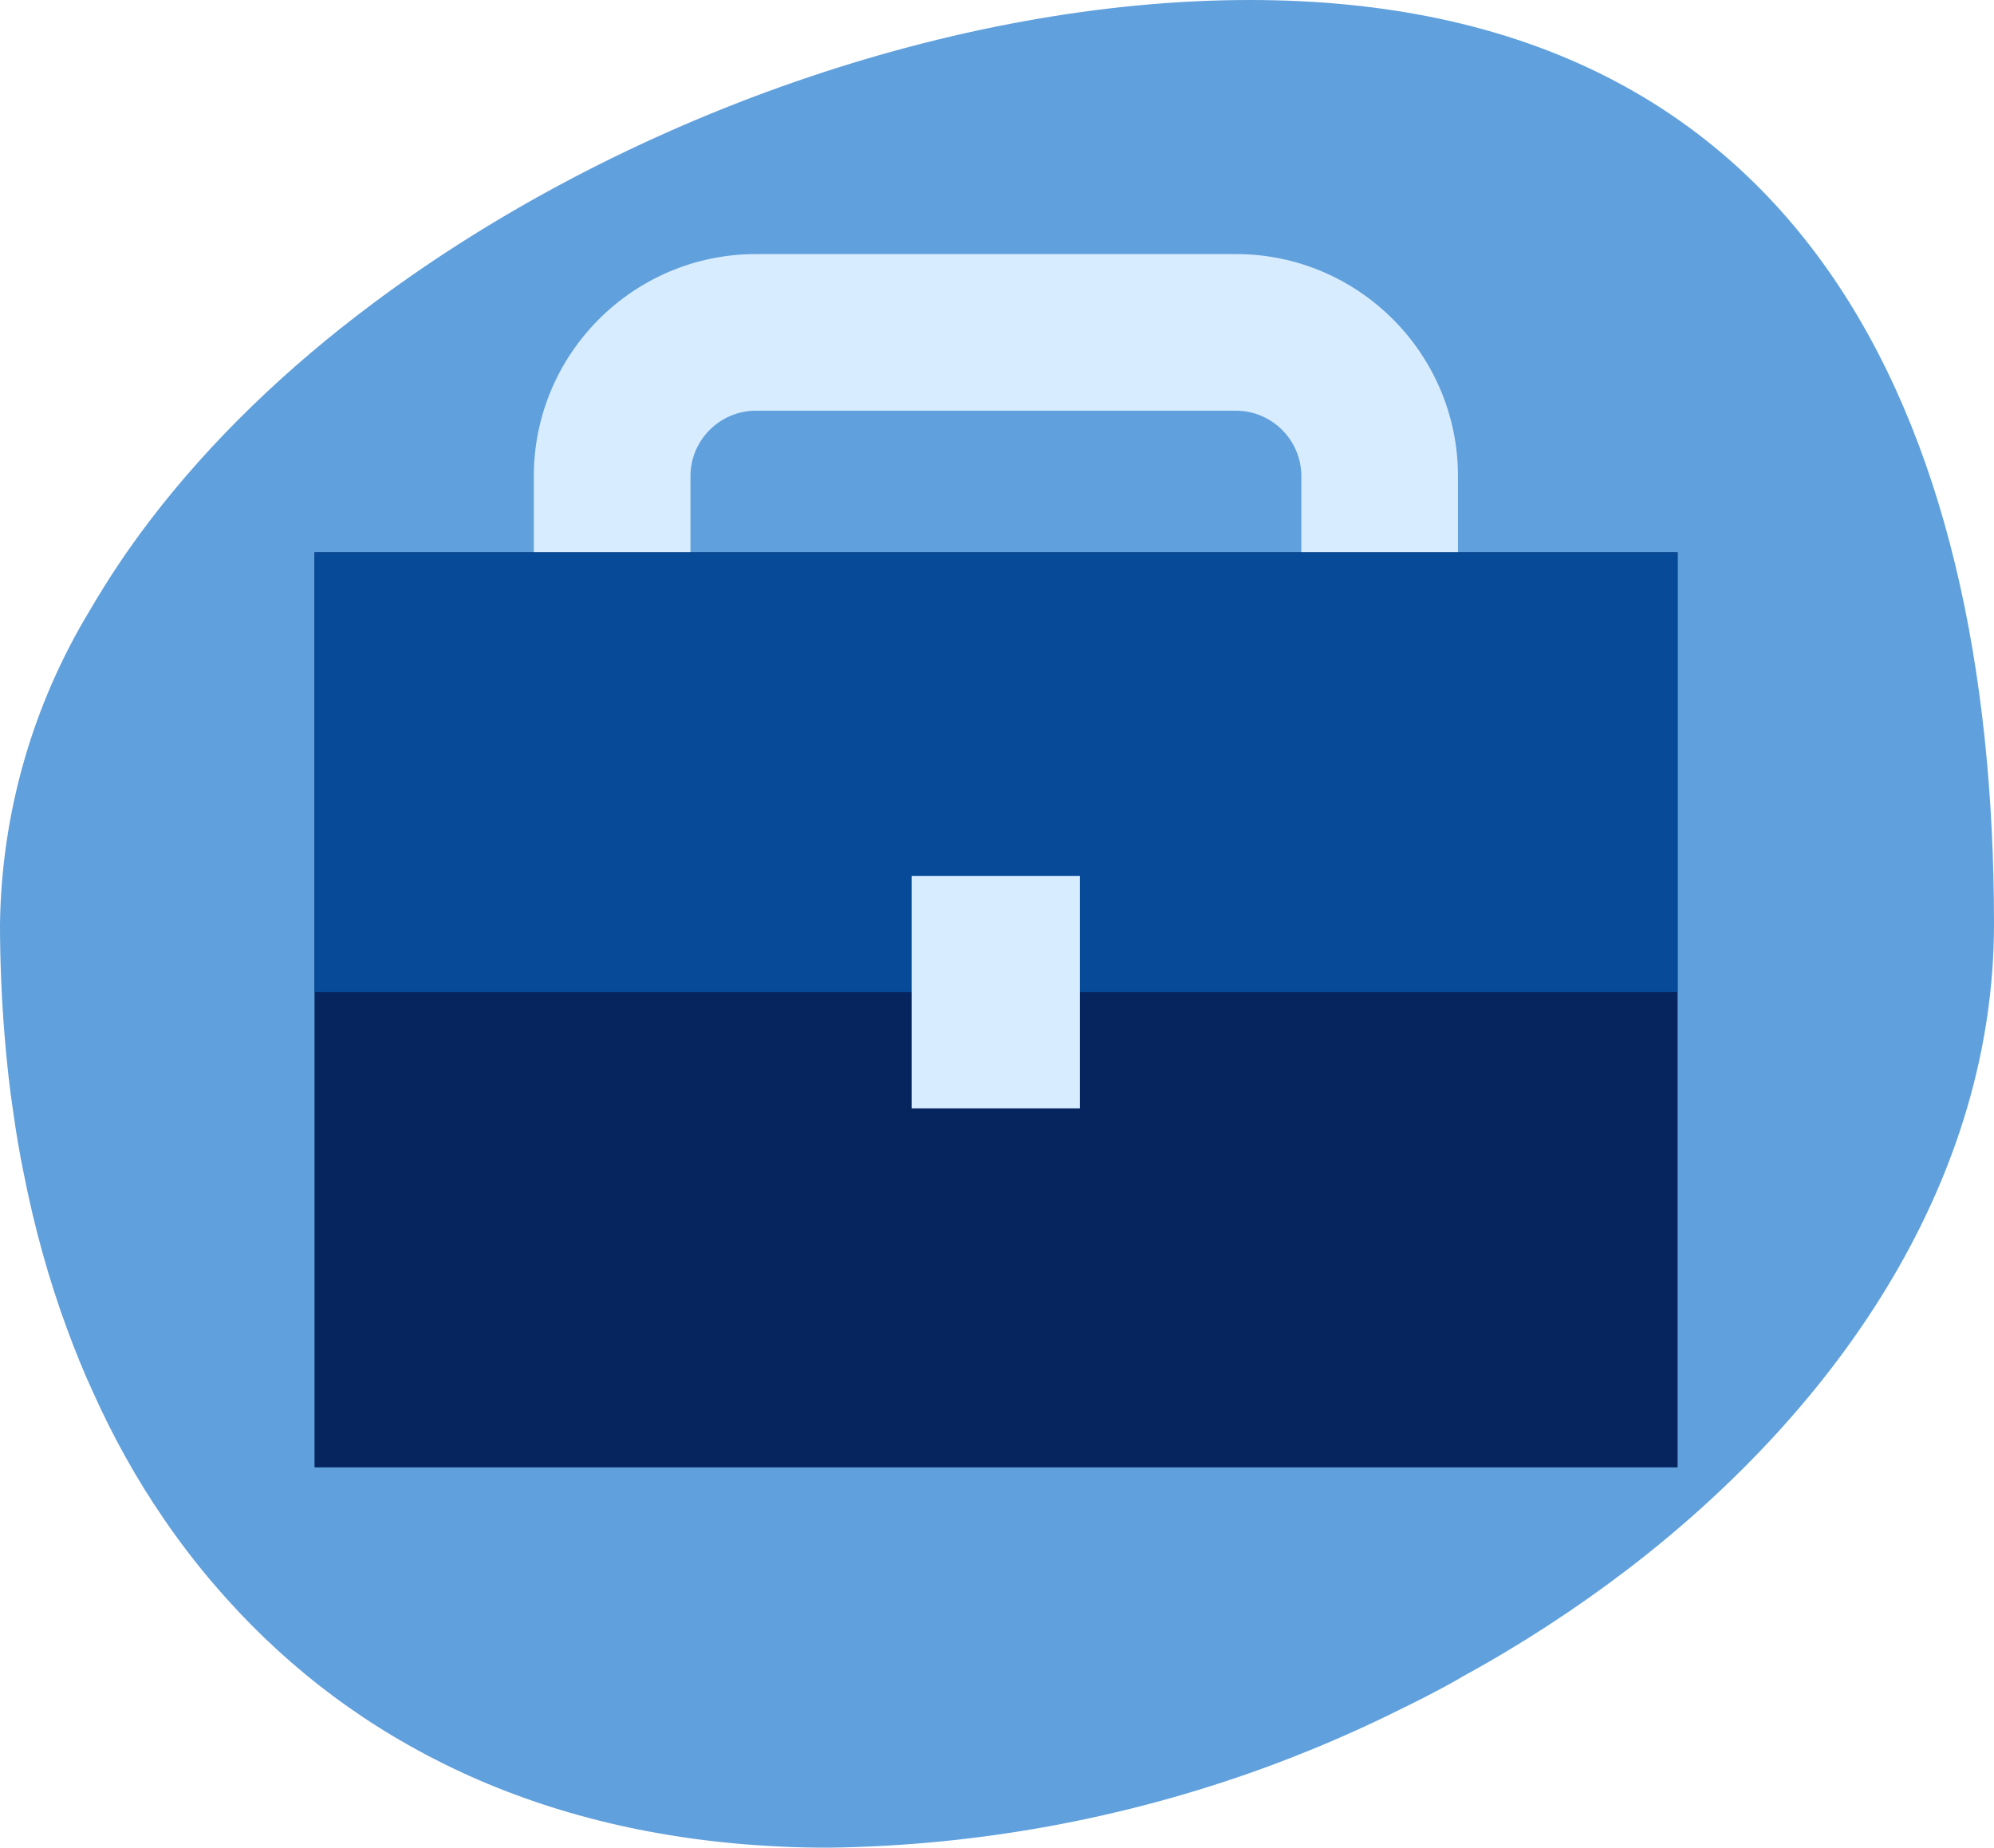 <svg xmlns="http://www.w3.org/2000/svg" id="Layer_2" viewBox="0 0 63.65 58.98"><defs><style>.cls-1{fill:#d7ecff;}.cls-2{fill:#064a98;}.cls-3{fill:#06245e;}.cls-4{fill:#60a0dc;}</style></defs><g id="Layer_1-2"><g><path class="cls-4" d="M63.65,29.49c0,8.03-4.77,15.3-11.7,20.61-1.64,1.25-3.4,2.4-5.25,3.41-.31,.19-.64,.36-.96,.53-.49,.26-.99,.5-1.5,.75-1.28,.62-2.59,1.17-3.93,1.66-4.44,1.61-9.12,2.47-13.85,2.53-.56,0-1.11-.01-1.65-.04-7.58-.37-13.45-3.31-17.57-7.9-.73-.81-1.4-1.66-2.02-2.57-.87-1.27-1.62-2.62-2.26-4.05-.3-.65-.57-1.32-.82-2-.58-1.57-1.04-3.23-1.38-4.95-.13-.63-.24-1.27-.33-1.92-.13-.84-.22-1.7-.29-2.57-.09-1.14-.14-2.31-.14-3.49,.05-3.54,1.04-6.99,2.87-10.01,.57-.98,1.21-1.94,1.92-2.87,1.93-2.53,4.35-4.86,7.11-6.92C19.85,3.74,30.54,0,39.89,0c17.58,0,23.76,13.21,23.76,29.49Z"></path><g><path class="cls-1" d="M39.45,27.15h-15.32c-3.91,0-7.09-3.18-7.09-7.09v-4.86c0-3.91,3.18-7.09,7.09-7.09h15.32c3.91,0,7.09,3.18,7.09,7.09v4.86c0,3.91-3.18,7.09-7.09,7.09Zm-15.32-14.04c-1.15,0-2.09,.94-2.09,2.09v4.86c0,1.15,.94,2.09,2.09,2.09h15.32c1.15,0,2.09-.94,2.09-2.09v-4.86c0-1.15-.94-2.09-2.09-2.09h-15.32Z"></path><rect class="cls-3" x="10.04" y="17.63" width="43.51" height="29.21"></rect><rect class="cls-2" x="10.04" y="17.63" width="43.51" height="14.04"></rect><rect class="cls-1" x="29.1" y="27.96" width="5.37" height="7.42"></rect></g></g></g></svg>